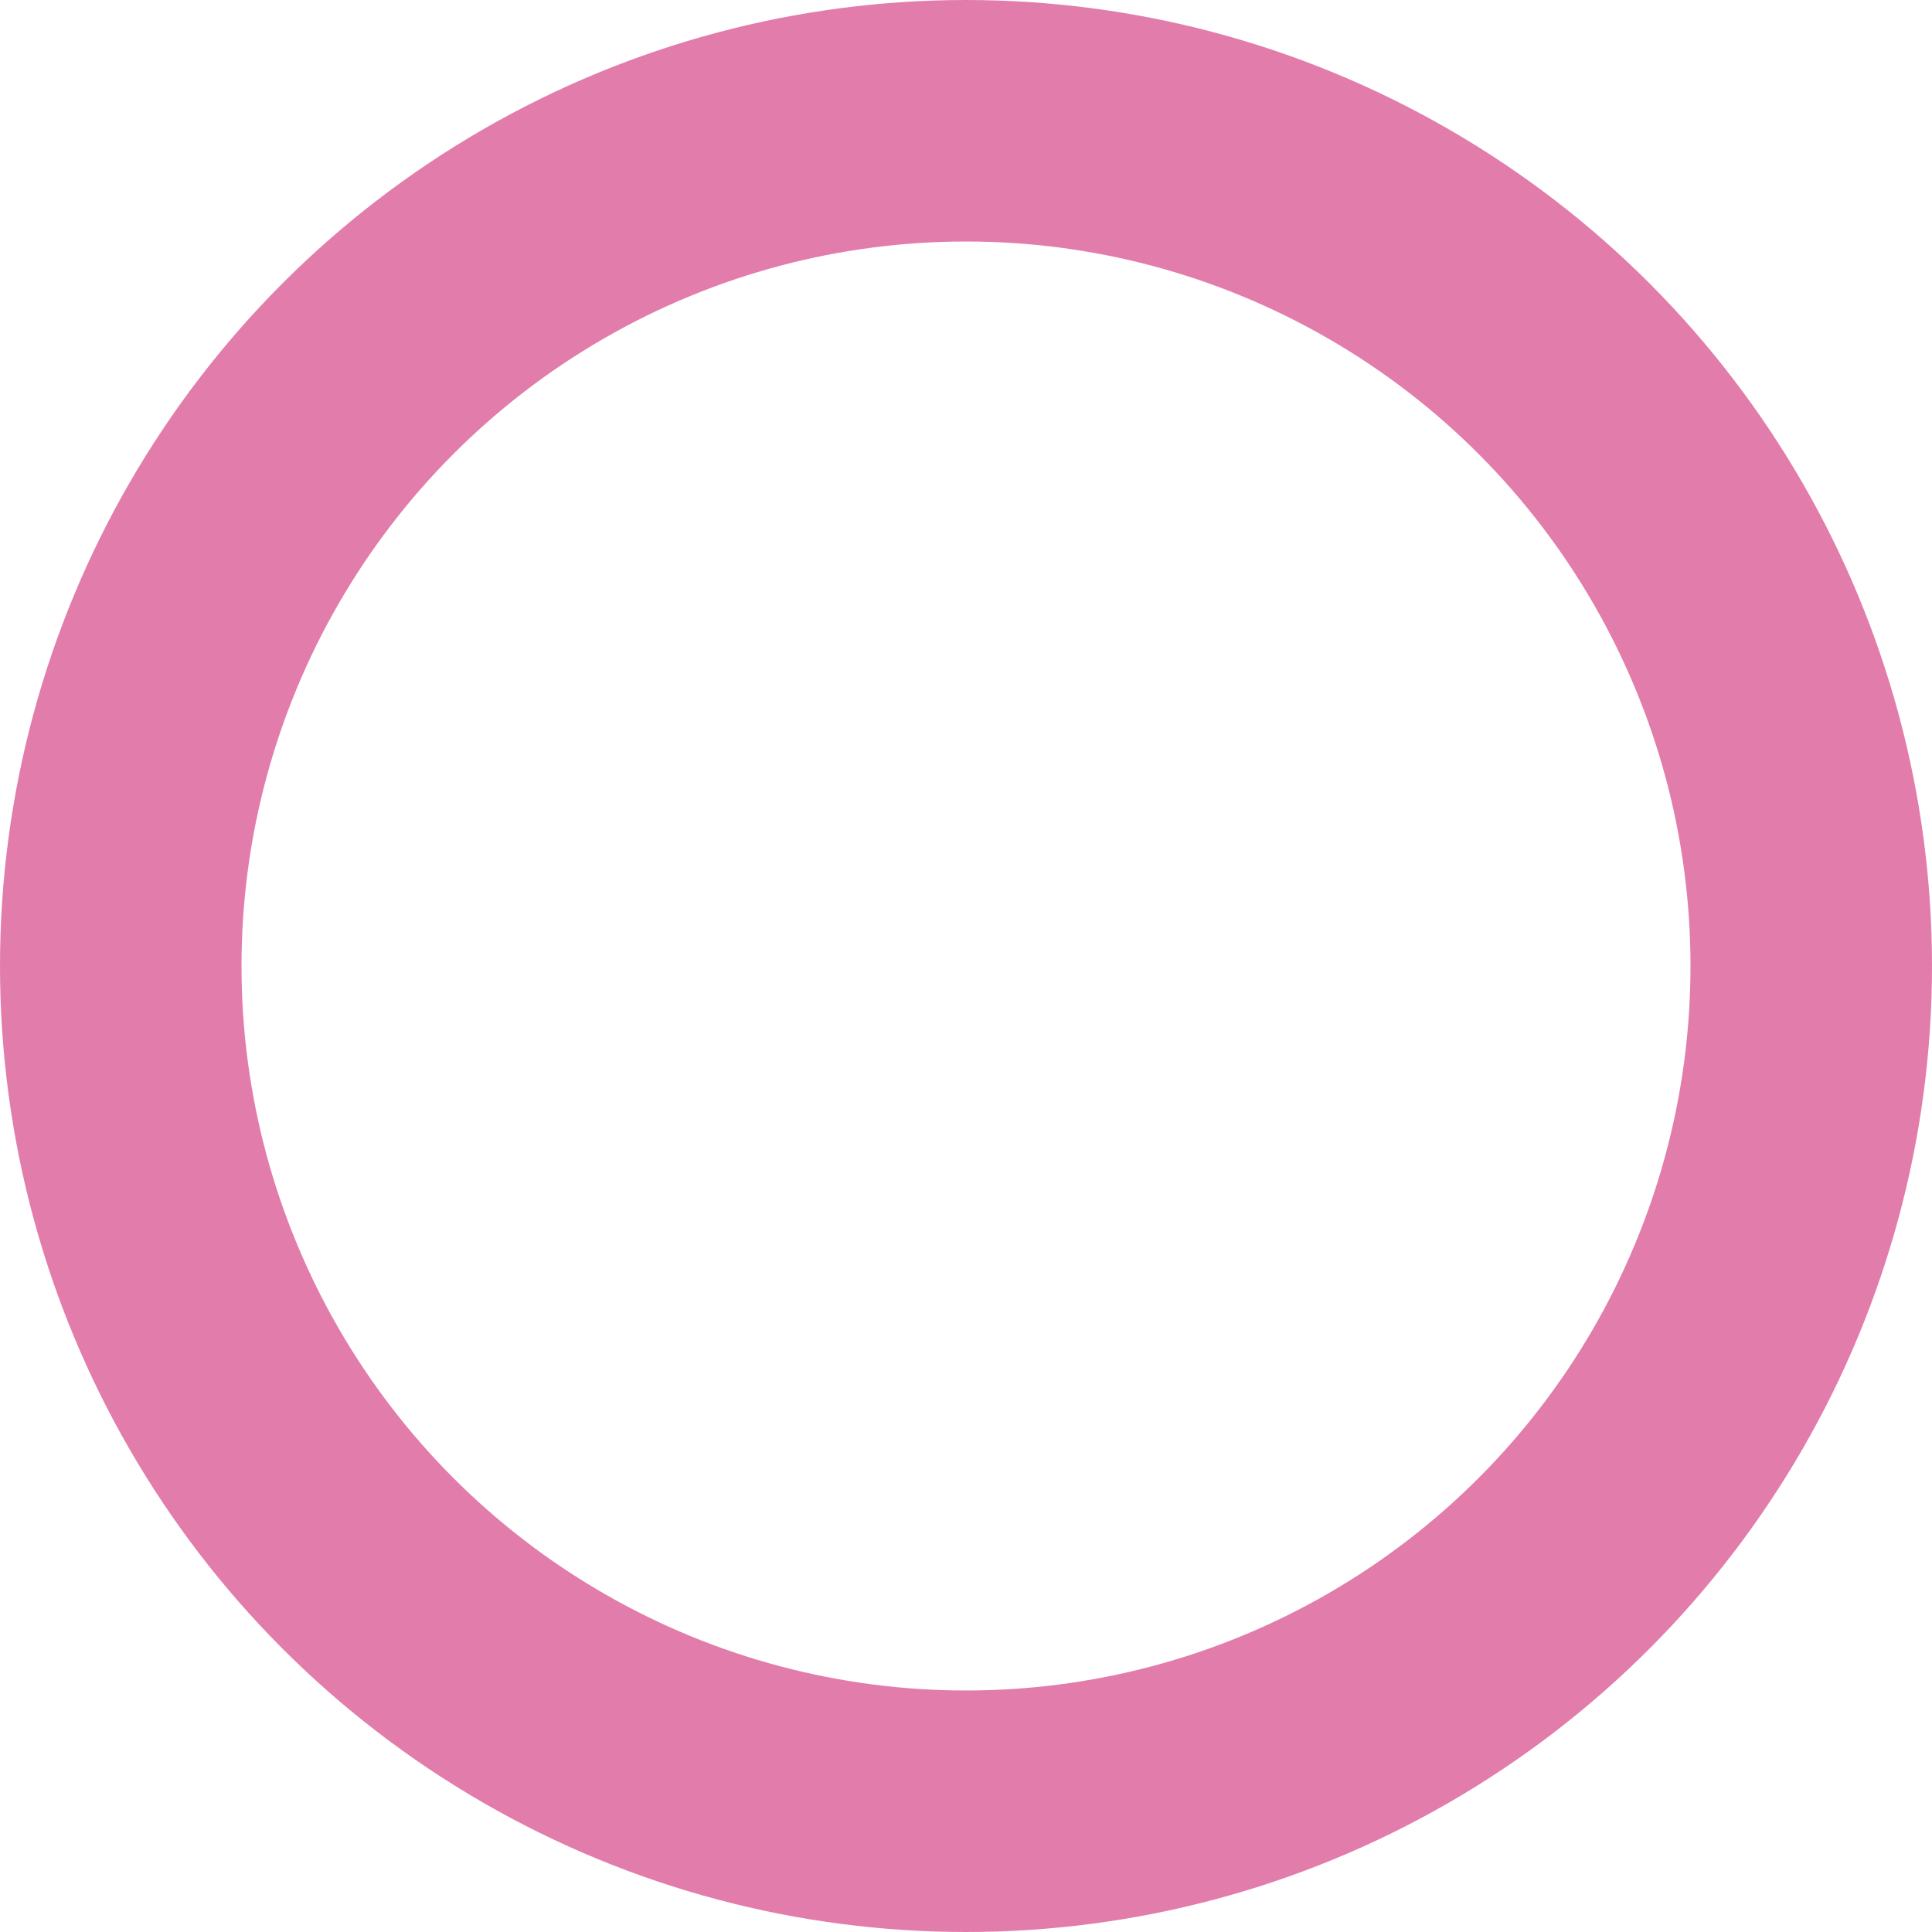 <?xml version="1.0" encoding="UTF-8" standalone="no"?>
<svg xmlns="http://www.w3.org/2000/svg" width="14.4" height="14.4" viewBox="0 0 14.4 14.4">
    <g data-name="Ellipse 77" style="stroke:#e27cab;stroke-width:1.8px;fill:none">
        <circle cx="7.2" cy="7.2" r="7.2" style="stroke:none"/>
        <circle cx="7.2" cy="7.2" r="6.3" style="fill:none"/>
    </g>
</svg>
